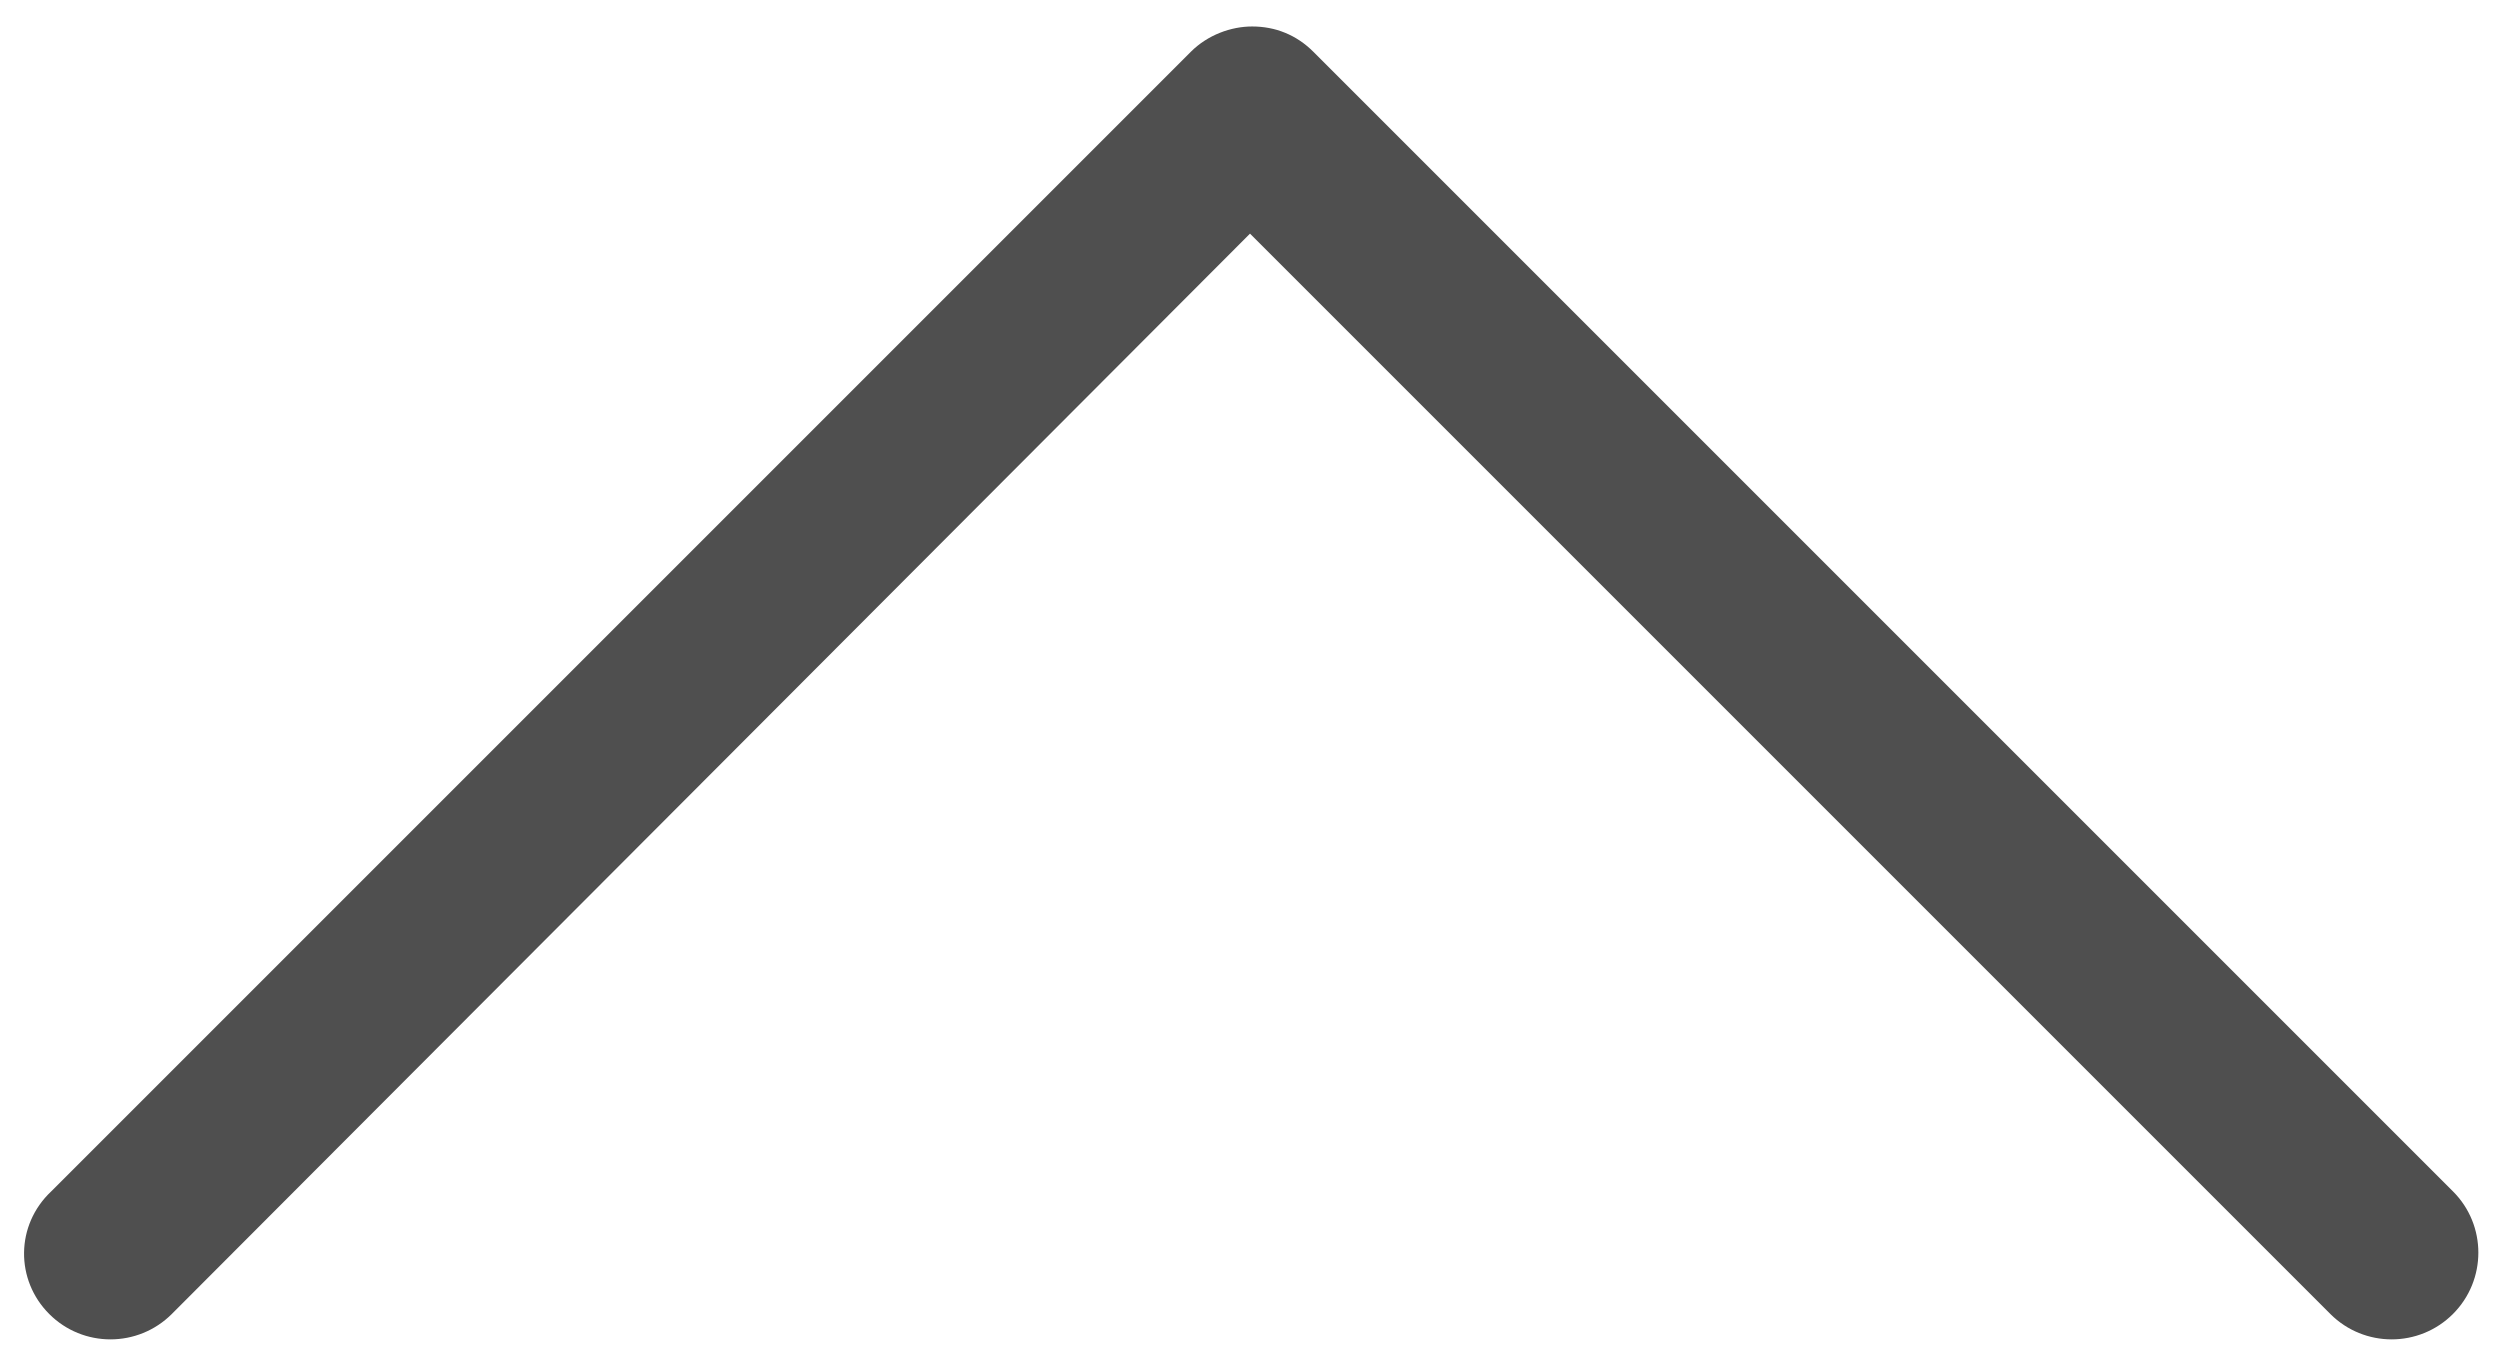<svg width="22" height="12" viewBox="0 0 22 12" fill="none" xmlns="http://www.w3.org/2000/svg">
<path d="M0.433 11.563C0.73 11.861 1.214 11.861 1.512 11.563L11 2.056L20.507 11.563C20.805 11.861 21.288 11.861 21.586 11.563C21.884 11.265 21.884 10.781 21.586 10.484L11.558 0.456C11.409 0.307 11.223 0.233 11.019 0.233C10.833 0.233 10.628 0.307 10.479 0.456L0.451 10.484C0.135 10.781 0.135 11.265 0.433 11.563Z" fill="#4F4F4F"/>
</svg>

